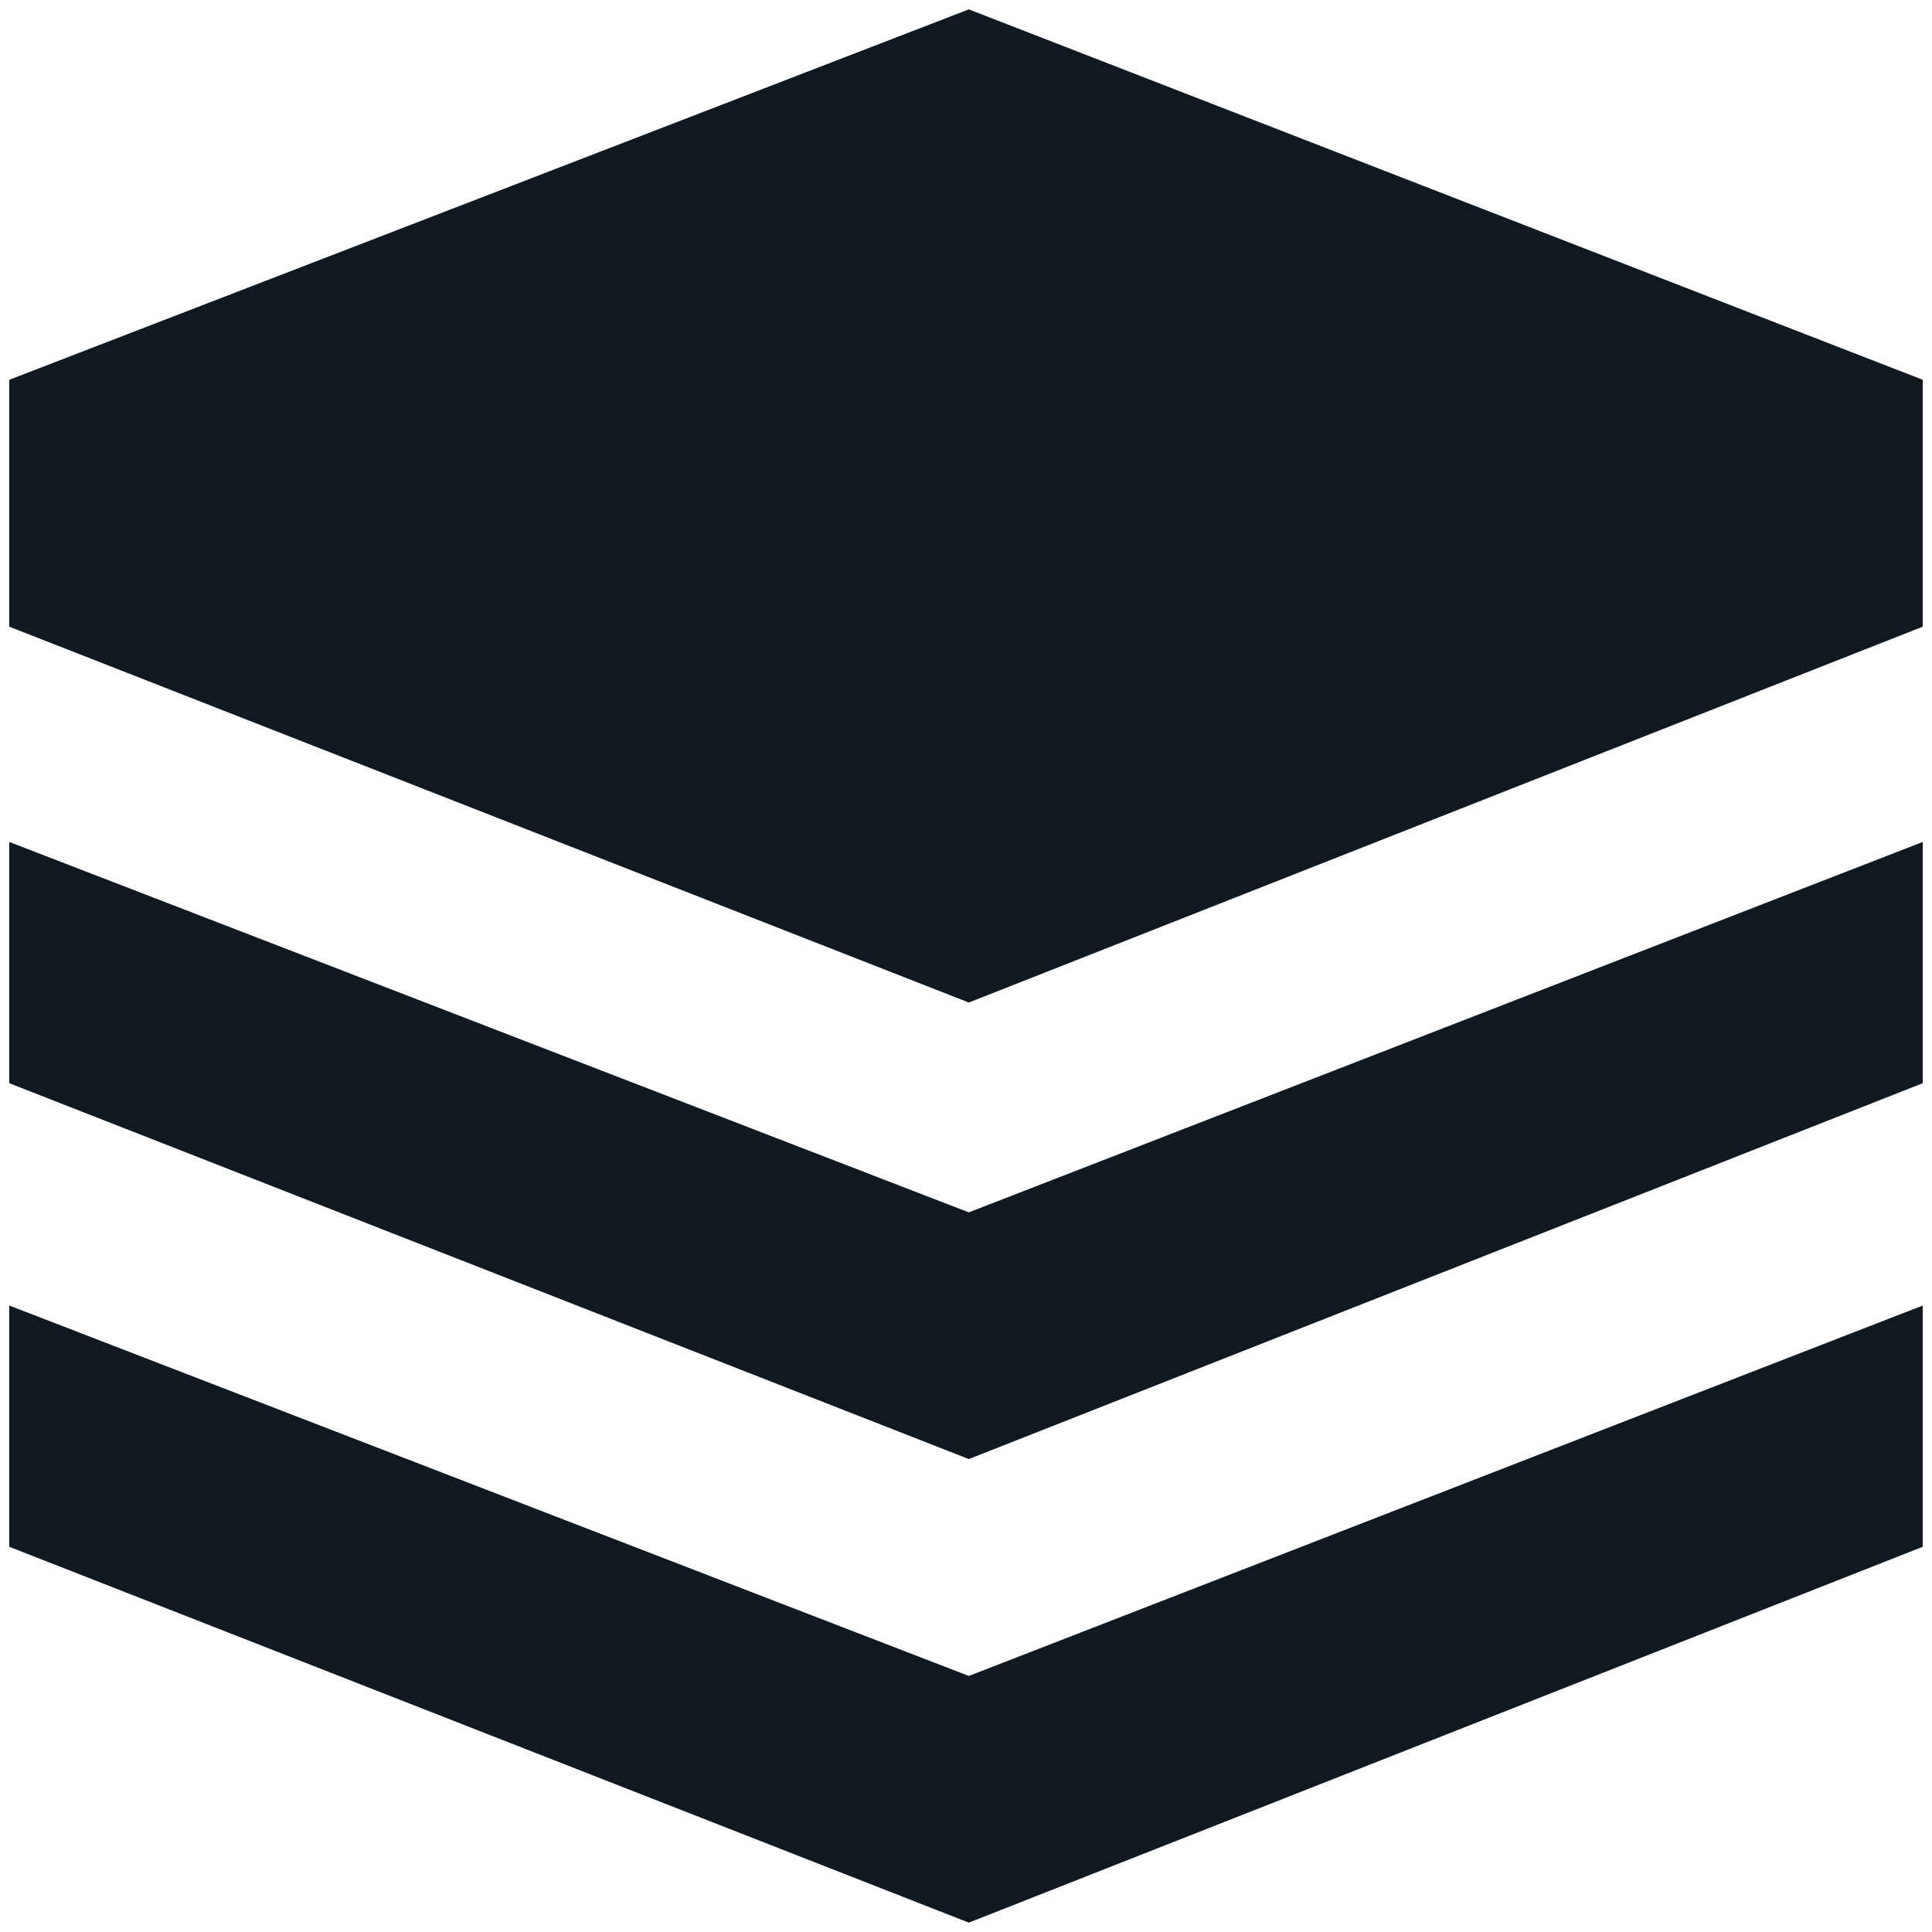 <svg height="300" viewBox="0 0 300 300" width="300" xmlns="http://www.w3.org/2000/svg"><path d="m0 0h300v300h-300z" fill="none"/><g fill="#101820"><path d="m298.561 202.723v37.46l-148.124 58.362-148.998-58.362v-37.46l148.998 57.518z"/><path d="m298.561 130.738v37.461l-148.124 58.362-148.998-58.362v-37.461l148.998 57.519z"/><path d="m150.437 1.455 148.124 57.518v38.336l-148.124 58.362-148.998-58.362v-38.336z"/></g></svg>